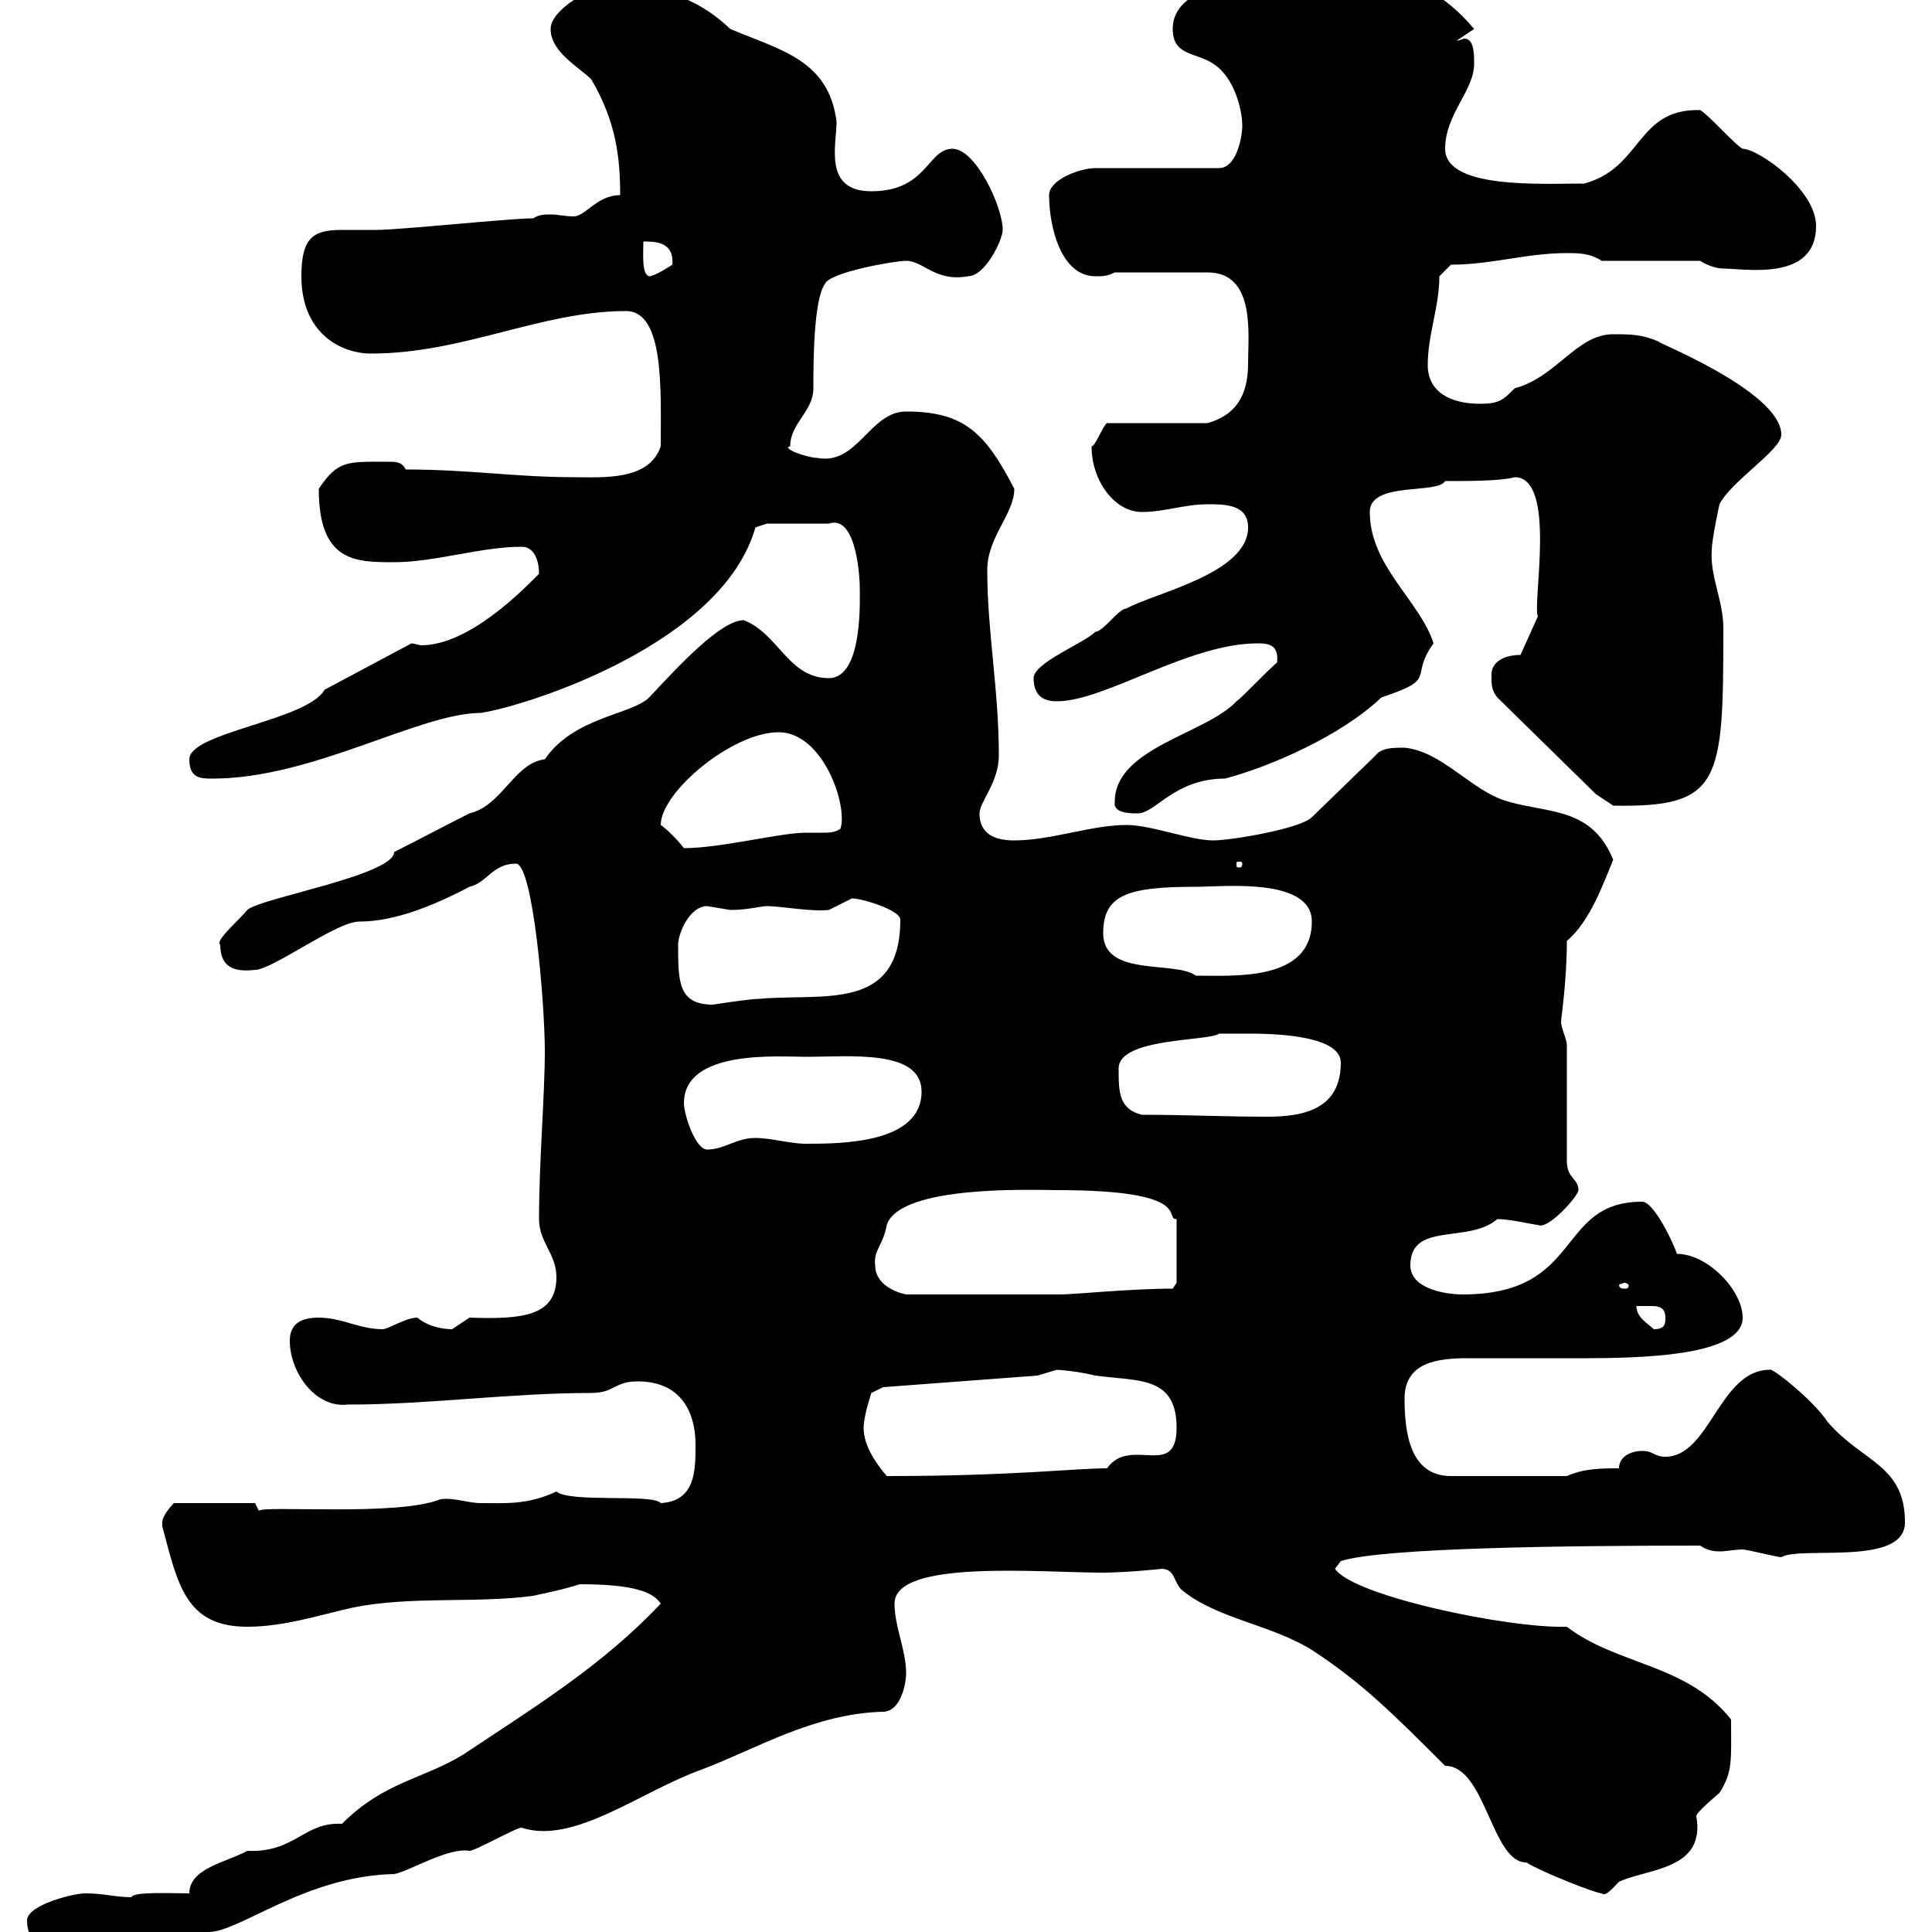 <svg xmlns="http://www.w3.org/2000/svg" xmlns:xlink="http://www.w3.org/1999/xlink" width="300" height="300"><path d="M4.20 298.20C4.20 303 9.60 304.80 13.20 304.80C16.80 304.80 20.40 304.80 24 303C27 301.20 25.50 300 32.40 300C37.20 300 47.40 291.30 61.20 291C63.30 290.70 69.60 286.80 72.90 287.40C73.80 287.40 80.10 283.80 81 283.80C89.10 286.50 99.60 278.10 108.90 274.80C117.60 271.50 126.30 266.10 137.10 265.80C139.80 265.80 140.70 261.60 140.70 259.80C140.70 256.20 138.90 252.60 138.90 249C138.90 242.10 161.40 244.20 171.30 244.20C174.60 244.20 180.90 243.60 180.30 243.60C182.70 243.60 182.10 246 183.90 247.20C189.30 251.40 197.40 252.30 203.70 256.20C211.50 261.30 216.30 266.10 224.40 274.20C230.70 274.20 231.60 289.20 237 289.20C239.40 290.70 247.80 294 248.70 294C249.30 294.60 250.50 293.10 251.40 292.20C255.90 290.10 264.90 290.40 263.40 282C263.40 281.40 267 278.40 267 278.40C269.10 275.10 268.80 273.30 268.80 267C261.90 258.30 251.10 258.60 243.30 252.60C234.30 252.90 210 247.80 207.30 243.60L208.20 242.40C214.80 240.30 243.90 240 264 240C264.90 240.60 265.80 240.90 267 240.90C268.20 240.90 269.40 240.60 270.60 240.60C271.20 240.60 276 241.80 276.60 241.80C279.60 240 295.80 243.30 295.80 236.40C295.80 227.40 289.20 227.10 283.80 220.80C281.40 217.20 274.80 212.10 274.80 212.70C267 212.70 265.50 226.20 258.60 226.20C256.80 226.20 256.80 225.30 255 225.30C253.20 225.30 251.40 226.20 251.40 228C248.70 228 246 228 243.30 229.20L225.30 229.20C219 229.20 218.10 222.60 218.10 217.20C218.10 211.50 223.20 210.90 228 210.90C232.80 210.90 238.20 210.90 243.30 210.90C251.40 210.90 270.60 211.20 270.60 204.60C270.60 200.40 265.20 194.70 260.40 194.70C259.80 192.90 256.80 186.60 255 186.60C241.50 186.60 246 201 227.10 201C224.40 201 219 200.10 219 196.50C219 189.60 228 193.20 232.50 189.30C234.60 189.30 238.20 190.20 238.80 190.20C240.30 191.10 245.10 185.70 245.10 184.80C245.10 183 243.30 183 243.30 180.30L243.30 162.30C243.30 161.40 242.40 159.60 242.40 158.70C242.40 158.10 243.30 152.40 243.30 146.10C246.90 143.10 249 137.10 250.50 133.50C247.20 125.40 240.60 126.30 234.30 124.50C228.60 123 224.10 116.70 218.10 116.10C216.30 116.10 214.50 116.10 213.60 117.30L203.70 126.90C201.90 128.70 191.10 130.50 188.40 130.50C184.80 130.50 178.80 128.10 174.90 128.10C169.50 128.10 163.20 130.50 157.50 130.50C155.10 130.50 152.10 129.90 152.10 126.30C152.10 124.50 155.10 121.50 155.10 117.30C155.10 107.10 153.30 98.10 153.30 88.50C153.30 83.40 157.50 79.80 157.50 75.90C153 67.20 149.70 63.90 140.70 63.90C135 63.90 133.20 72.30 126.90 71.10C125.40 71.10 121.20 69.60 122.70 69.30C122.70 65.70 126.30 63.90 126.30 60.30C126.30 56.70 126.30 46.50 128.10 44.10C128.70 42.30 138.90 40.50 140.70 40.50C143.40 40.50 145.20 43.80 150.30 42.90C153 42.90 155.70 37.20 155.70 35.70C155.70 32.10 151.50 23.10 147.90 23.10C144 23.10 144 29.70 135.30 29.70C127.80 29.70 129.90 22.50 129.90 18.90C128.70 9.30 121.20 7.80 113.40 4.50C107.40-1.20 101.40-2.10 94.50-2.10C91.80-2.10 85.50 1.50 85.50 4.50C85.50 8.10 90 10.50 91.80 12.30C95.70 18.90 96.30 24.60 96.30 30.30C92.70 30.30 90.90 33.60 89.10 33.60C87.60 33.60 86.70 33.30 85.50 33.30C84.60 33.30 83.70 33.30 82.80 33.90C79.20 33.90 62.10 35.70 58.50 35.70C56.70 35.70 54.90 35.70 53.10 35.70C48.60 35.70 46.80 36.90 46.80 42.90C46.80 51.90 53.10 54.90 57.60 54.90C72 54.90 84 48.30 97.20 48.30C103.20 48.30 102.60 60.60 102.60 69.30C100.80 74.70 93.60 74.10 89.10 74.10C80.10 74.10 72.90 72.90 63 72.90C62.40 71.70 61.50 71.70 60.30 71.70C54 71.70 52.50 71.40 49.50 75.90C49.50 87.30 55.20 87.30 61.20 87.30C67.50 87.30 74.70 84.90 81 84.90C83.10 84.90 83.70 87.30 83.70 89.10C81.30 91.50 72.90 100.20 65.40 100.20C65.10 100.20 64.20 99.90 63.90 99.90L50.40 107.10C47.70 111.90 29.40 113.70 29.40 117.90C29.40 120.90 31.20 120.90 33 120.90C48.60 120.90 65.10 110.70 74.70 110.70C82.20 109.50 112.20 99.90 117.30 81.90L119.10 81.30L128.70 81.30C133.20 79.80 133.50 90.60 133.50 90.90C133.50 92.70 134.10 105.30 128.70 105.30C122.40 105.30 120.90 98.40 115.50 96.30C111.90 96.30 105.30 103.50 100.80 108.30C98.10 111 89.10 111.30 84.60 117.90C79.80 118.50 78 125.10 72.90 126.30C69.30 128.10 64.80 130.50 61.20 132.30C61.20 135.90 40.20 139.50 38.40 141.30C37.20 142.80 33.30 146.10 34.20 146.70C34.20 150.60 36.90 150.90 39.60 150.60C42.30 150.60 52.20 143.10 55.80 143.10C61.20 143.10 67.20 140.70 72.90 137.70C75.60 137.10 76.50 134.10 80.10 134.10C82.80 134.10 84.60 156 84.60 163.20C84.60 170.10 83.70 180.30 83.70 189.30C83.70 192.90 86.40 194.70 86.40 198.30C86.40 204.30 81.30 204.90 72.90 204.60C72.90 204.60 70.20 206.40 70.20 206.40C69 206.40 66.60 206.10 64.80 204.60C63 204.60 60.30 206.40 59.40 206.40C55.80 206.40 53.10 204.60 49.50 204.60C46.80 204.60 45 205.50 45 208.20C45 213 48.90 218.70 54 218.10C66.60 218.10 79.20 216.30 91.80 216.30C95.40 216.30 95.40 214.50 99 214.50C108 214.50 108 222.90 108 224.40C108 228.30 108 233.10 102.60 233.40C101.40 231.90 88.50 233.40 86.40 231.60C81.90 233.70 78.60 233.40 74.70 233.40C72.60 233.40 70.50 232.50 68.40 232.80C61.80 235.50 40.80 233.70 40.20 234.60L39.60 233.40L27 233.40C27 233.40 25.20 235.20 25.20 236.40C25.20 237 25.20 237 25.20 237C27.60 246 28.80 252.60 38.40 252.60C44.10 252.60 49.50 250.80 54.90 249.60C63.90 247.80 73.80 249 82.80 247.80C84 247.50 87.30 246.90 90 246C98.40 246 101.40 247.20 102.60 249C93.60 258.60 82.80 265.20 72 272.40C65.70 276.30 59.70 276.60 53.10 283.20C47.10 282.90 45.90 287.70 38.40 287.40C35.10 289.20 29.40 290.10 29.40 294C26.40 294 20.70 293.70 20.40 294.60C18 294.60 16.20 294 13.20 294C11.40 294 4.20 295.80 4.20 298.20ZM134.10 221.70C134.10 219.90 135.30 216.30 135.30 216.30L137.10 215.40L161.10 213.60C161.10 213.60 164.10 212.70 164.10 212.70C164.70 212.70 167.70 213 170.10 213.60C176.70 214.50 182.70 213.60 182.70 221.70C182.70 229.80 175.50 222.90 171.90 228C166.80 228 157.20 229.20 137.70 229.20C135.90 227.10 134.10 224.40 134.10 221.70ZM254.10 202.80C254.70 202.80 255.90 202.80 256.50 202.80C257.70 202.80 258.60 203.10 258.60 204.60C258.60 205.50 258.60 206.40 256.80 206.40C255.90 205.50 254.10 204.60 254.10 202.80ZM135.90 196.50C135.60 194.10 137.10 193.50 137.70 190.20C139.80 183.90 160.80 184.80 164.10 184.80C185.70 184.80 180.60 189.30 182.70 189.30L182.70 199.20L182.10 200.10C175.50 200.10 166.80 201 164.70 201L140.70 201C139.20 200.70 135.90 199.50 135.90 196.50ZM252.30 199.20C252.60 199.20 252.90 199.50 252.90 199.50C252.90 200.10 252.60 200.10 252.30 200.10C252 200.10 251.40 200.10 251.40 199.50C251.40 199.50 252 199.20 252.30 199.20ZM106.20 171.30C106.20 162.90 120.90 164.10 125.10 164.10C132 164.10 143.10 162.90 143.10 169.50C143.10 177.60 130.50 177.60 125.10 177.60C122.70 177.60 119.70 176.70 117.30 176.70C114.30 176.70 112.50 178.50 109.80 178.50C108 178.50 106.20 173.10 106.20 171.30ZM173.70 165.90C173.70 161.10 187.80 161.70 189.30 160.50C189.30 160.50 192.90 160.50 193.80 160.50C196.50 160.50 208.20 160.50 208.20 165C208.20 172.20 202.50 173.40 196.80 173.40C189.90 173.40 184.20 173.10 177.30 173.10C173.70 172.20 173.70 169.50 173.70 165.90ZM105.30 146.70C105.30 144.90 107.10 140.70 109.80 140.70C109.80 140.70 113.40 141.30 113.40 141.30C116.10 141.30 118.20 140.70 119.10 140.70C121.20 140.70 126 141.60 128.70 141.30C128.70 141.30 132.30 139.50 132.30 139.50C133.80 139.50 139.80 141.30 139.80 142.80C139.80 157.20 127.80 154.20 117.90 155.10C116.40 155.10 110.70 156 110.70 156C105.30 156 105.30 152.40 105.30 146.70ZM171.30 144.90C171.30 138.90 175.20 137.70 185.70 137.70C189.90 137.70 203.70 136.20 203.70 143.10C203.70 152.40 191.70 151.50 185.70 151.50C182.40 149.10 171.30 151.80 171.30 144.90ZM192.90 134.10C192.90 134.70 192.60 134.70 192.60 134.70C192 134.70 192 134.70 192 134.10C192 133.80 192 133.80 192.60 133.80C192.60 133.80 192.90 133.80 192.90 134.10ZM102.60 128.10C102.60 123 113.70 113.70 120.90 113.70C127.80 113.70 131.70 125.10 130.50 128.70C129.60 129.30 128.70 129.30 127.80 129.30C126.90 129.30 126.30 129.30 125.10 129.30C121.20 129.30 111.90 131.70 106.20 131.70C105.30 130.50 103.50 128.70 102.60 128.10ZM173.10 124.50C172.80 126.30 175.50 126.30 176.70 126.30C179.40 126.30 182.40 120.90 190.20 120.90C197.10 119.10 208.20 114.30 214.50 108.30C223.50 105.30 218.70 105.30 222.60 99.90C220.50 93.30 212.70 87.90 212.70 79.50C212.70 74.70 223.20 76.80 224.40 74.70C228 74.70 233.10 74.70 235.20 74.10C241.80 74.10 237.90 93.90 238.80 95.70L236.10 101.70C233.40 101.70 231.60 102.90 231.60 104.70C231.60 106.50 231.60 107.10 232.50 108.30L247.80 123.30L250.50 125.10C267.30 125.40 267.60 121.50 267.60 97.50C267.60 93.30 265.50 89.40 265.80 85.50C265.80 83.70 267 78.30 267 78.30C268.80 74.70 276.60 69.90 276.60 67.50C276.60 60.60 255.60 52.50 257.70 53.10C255 51.90 253.20 51.90 250.50 51.90C244.80 51.90 241.80 58.50 235.20 60.30C233.40 62.10 232.80 62.70 229.80 62.70C225.30 62.70 221.70 60.90 221.70 56.70C221.70 51.90 223.50 47.70 223.50 42.90L225.30 41.10C231.60 41.10 237 39.30 243.30 39.30C245.10 39.30 246.90 39.30 248.70 40.50L264 40.50C264.90 41.10 266.40 41.70 267.60 41.70C270.90 41.70 282 43.80 282 35.10C282 29.40 273 23.10 270.60 23.10C269.40 22.50 265.20 17.70 264 17.10C254.10 16.80 255 26.10 246 28.50C239.40 28.50 224.40 29.40 224.40 23.10C224.40 17.70 228.90 14.10 228.90 9.90C228.90 8.40 228.90 6 227.40 6C227.10 6 226.80 6.30 226.20 6.30L228.90 4.50C224.40-0.90 219-3.90 211.80-3.90C201.60-3.90 182.10-4.50 182.10 4.50C182.10 8.70 185.70 8.10 188.40 9.90C191.70 12 192.90 17.10 192.90 19.50C192.90 21.30 192 26.10 189.30 26.10L170.10 26.10C167.70 26.10 162.90 27.90 162.90 30.30C162.90 35.10 164.70 42.90 170.10 42.90C171.30 42.90 171.90 42.90 173.10 42.30L187.50 42.30C195 42.30 193.80 51.90 193.80 56.40C193.80 60 192.90 64.20 187.50 65.70L171.90 65.70C171.30 66 170.10 69.30 169.50 69.30C169.50 74.70 173.10 79.50 177.30 79.50C180.90 79.50 183.90 78.30 187.50 78.30C190.20 78.30 193.80 78.30 193.80 81.90C193.80 89.10 179.10 92.10 174.90 94.50C173.70 94.50 171.30 98.10 170.10 98.10C168.30 99.90 160.50 102.90 160.50 105.30C160.50 107.40 161.40 108.90 164.10 108.90C171.60 108.90 184.50 99.90 195.30 99.90C197.10 99.90 198.60 100.20 198.30 102.90C197.40 103.50 192.90 108.30 192 108.90C187.20 114 173.10 116.10 173.10 124.50ZM99.90 37.50C101.70 37.50 104.70 37.50 104.40 41.10C104.40 41.10 101.70 42.90 100.80 42.90C99.60 42.60 99.90 39.30 99.90 37.50Z"/></svg>